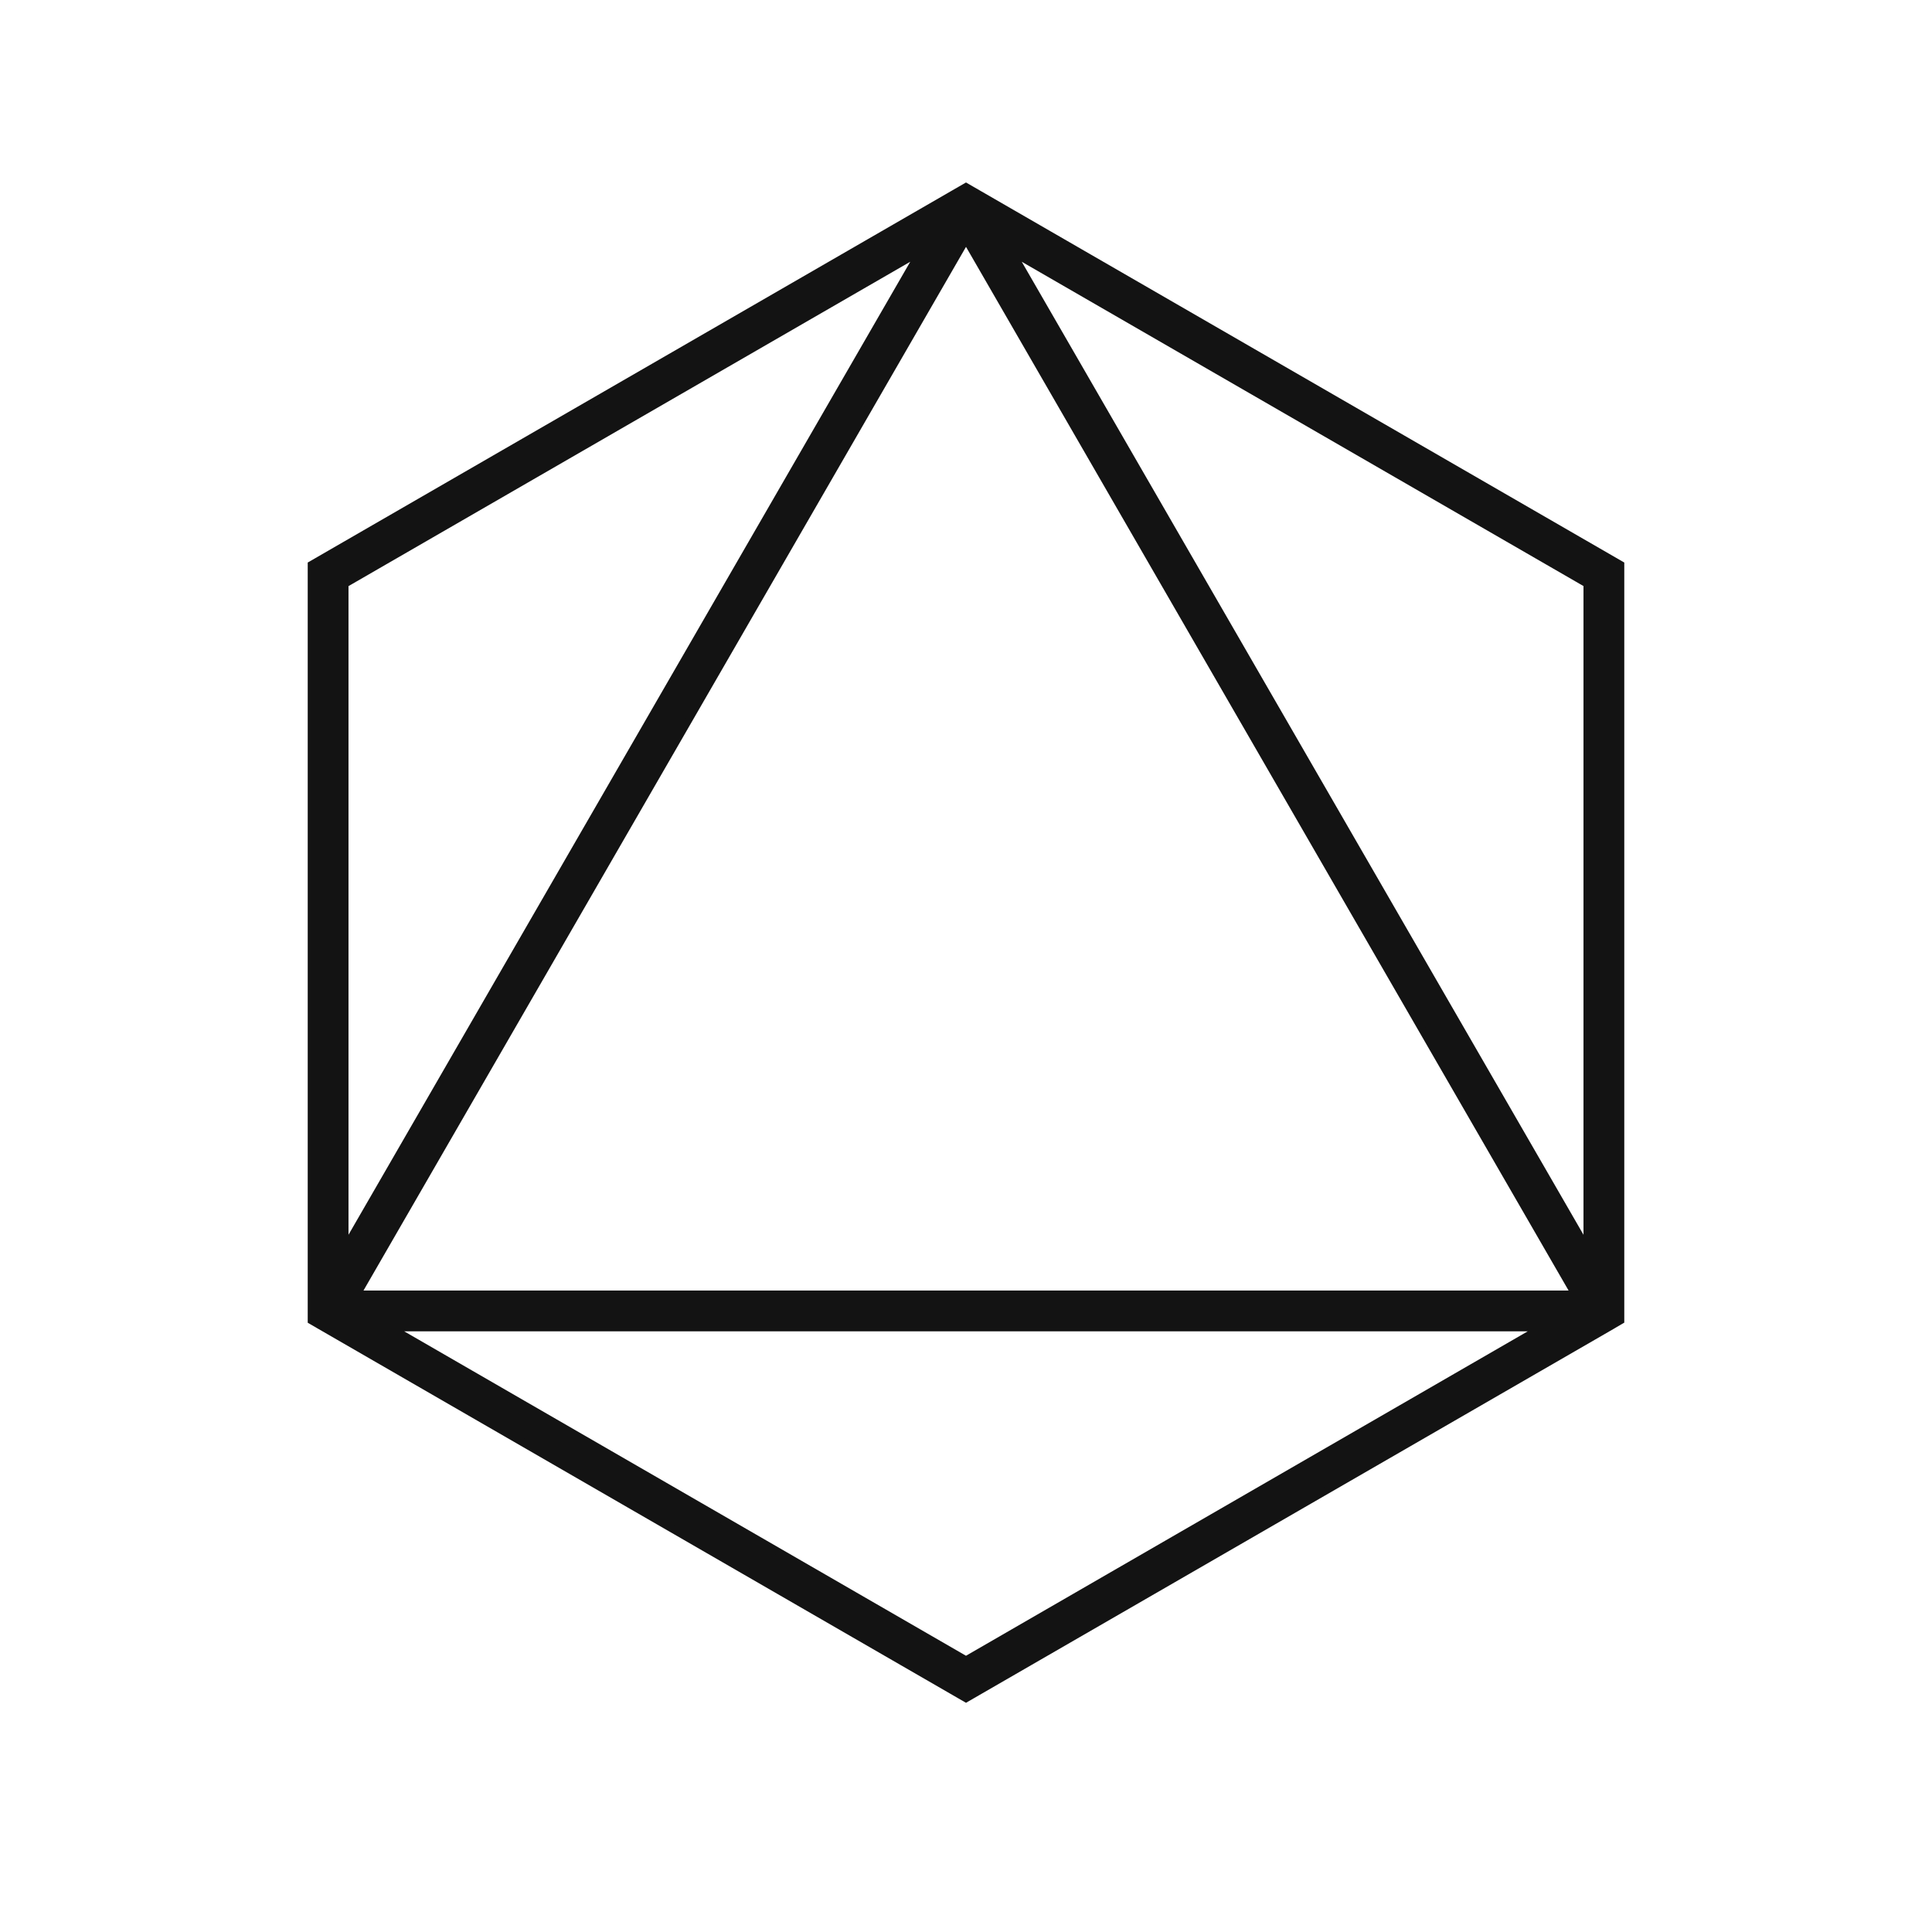 <?xml version="1.0" encoding="UTF-8"?> <svg xmlns="http://www.w3.org/2000/svg" width="248" height="248" viewBox="0 0 248 248" fill="none"><path d="M208 169.493V168.277V168.269V72.498L124 24L40 72.498V169.502L41.059 170.114C41.059 170.114 41.067 170.114 41.067 170.122L124 218L206.941 170.116C206.941 170.116 206.949 170.116 206.949 170.108L208 169.493ZM203.764 160.367L129.791 32.235L203.764 74.94V160.367ZM202.217 166.159H45.792L124.001 30.687L202.217 166.159ZM118.208 32.234L44.235 160.365V74.947L118.208 32.234ZM50.019 170.395H197.972L123.999 213.117L50.019 170.395Z" fill="#131313" stroke="#131313"></path></svg> 